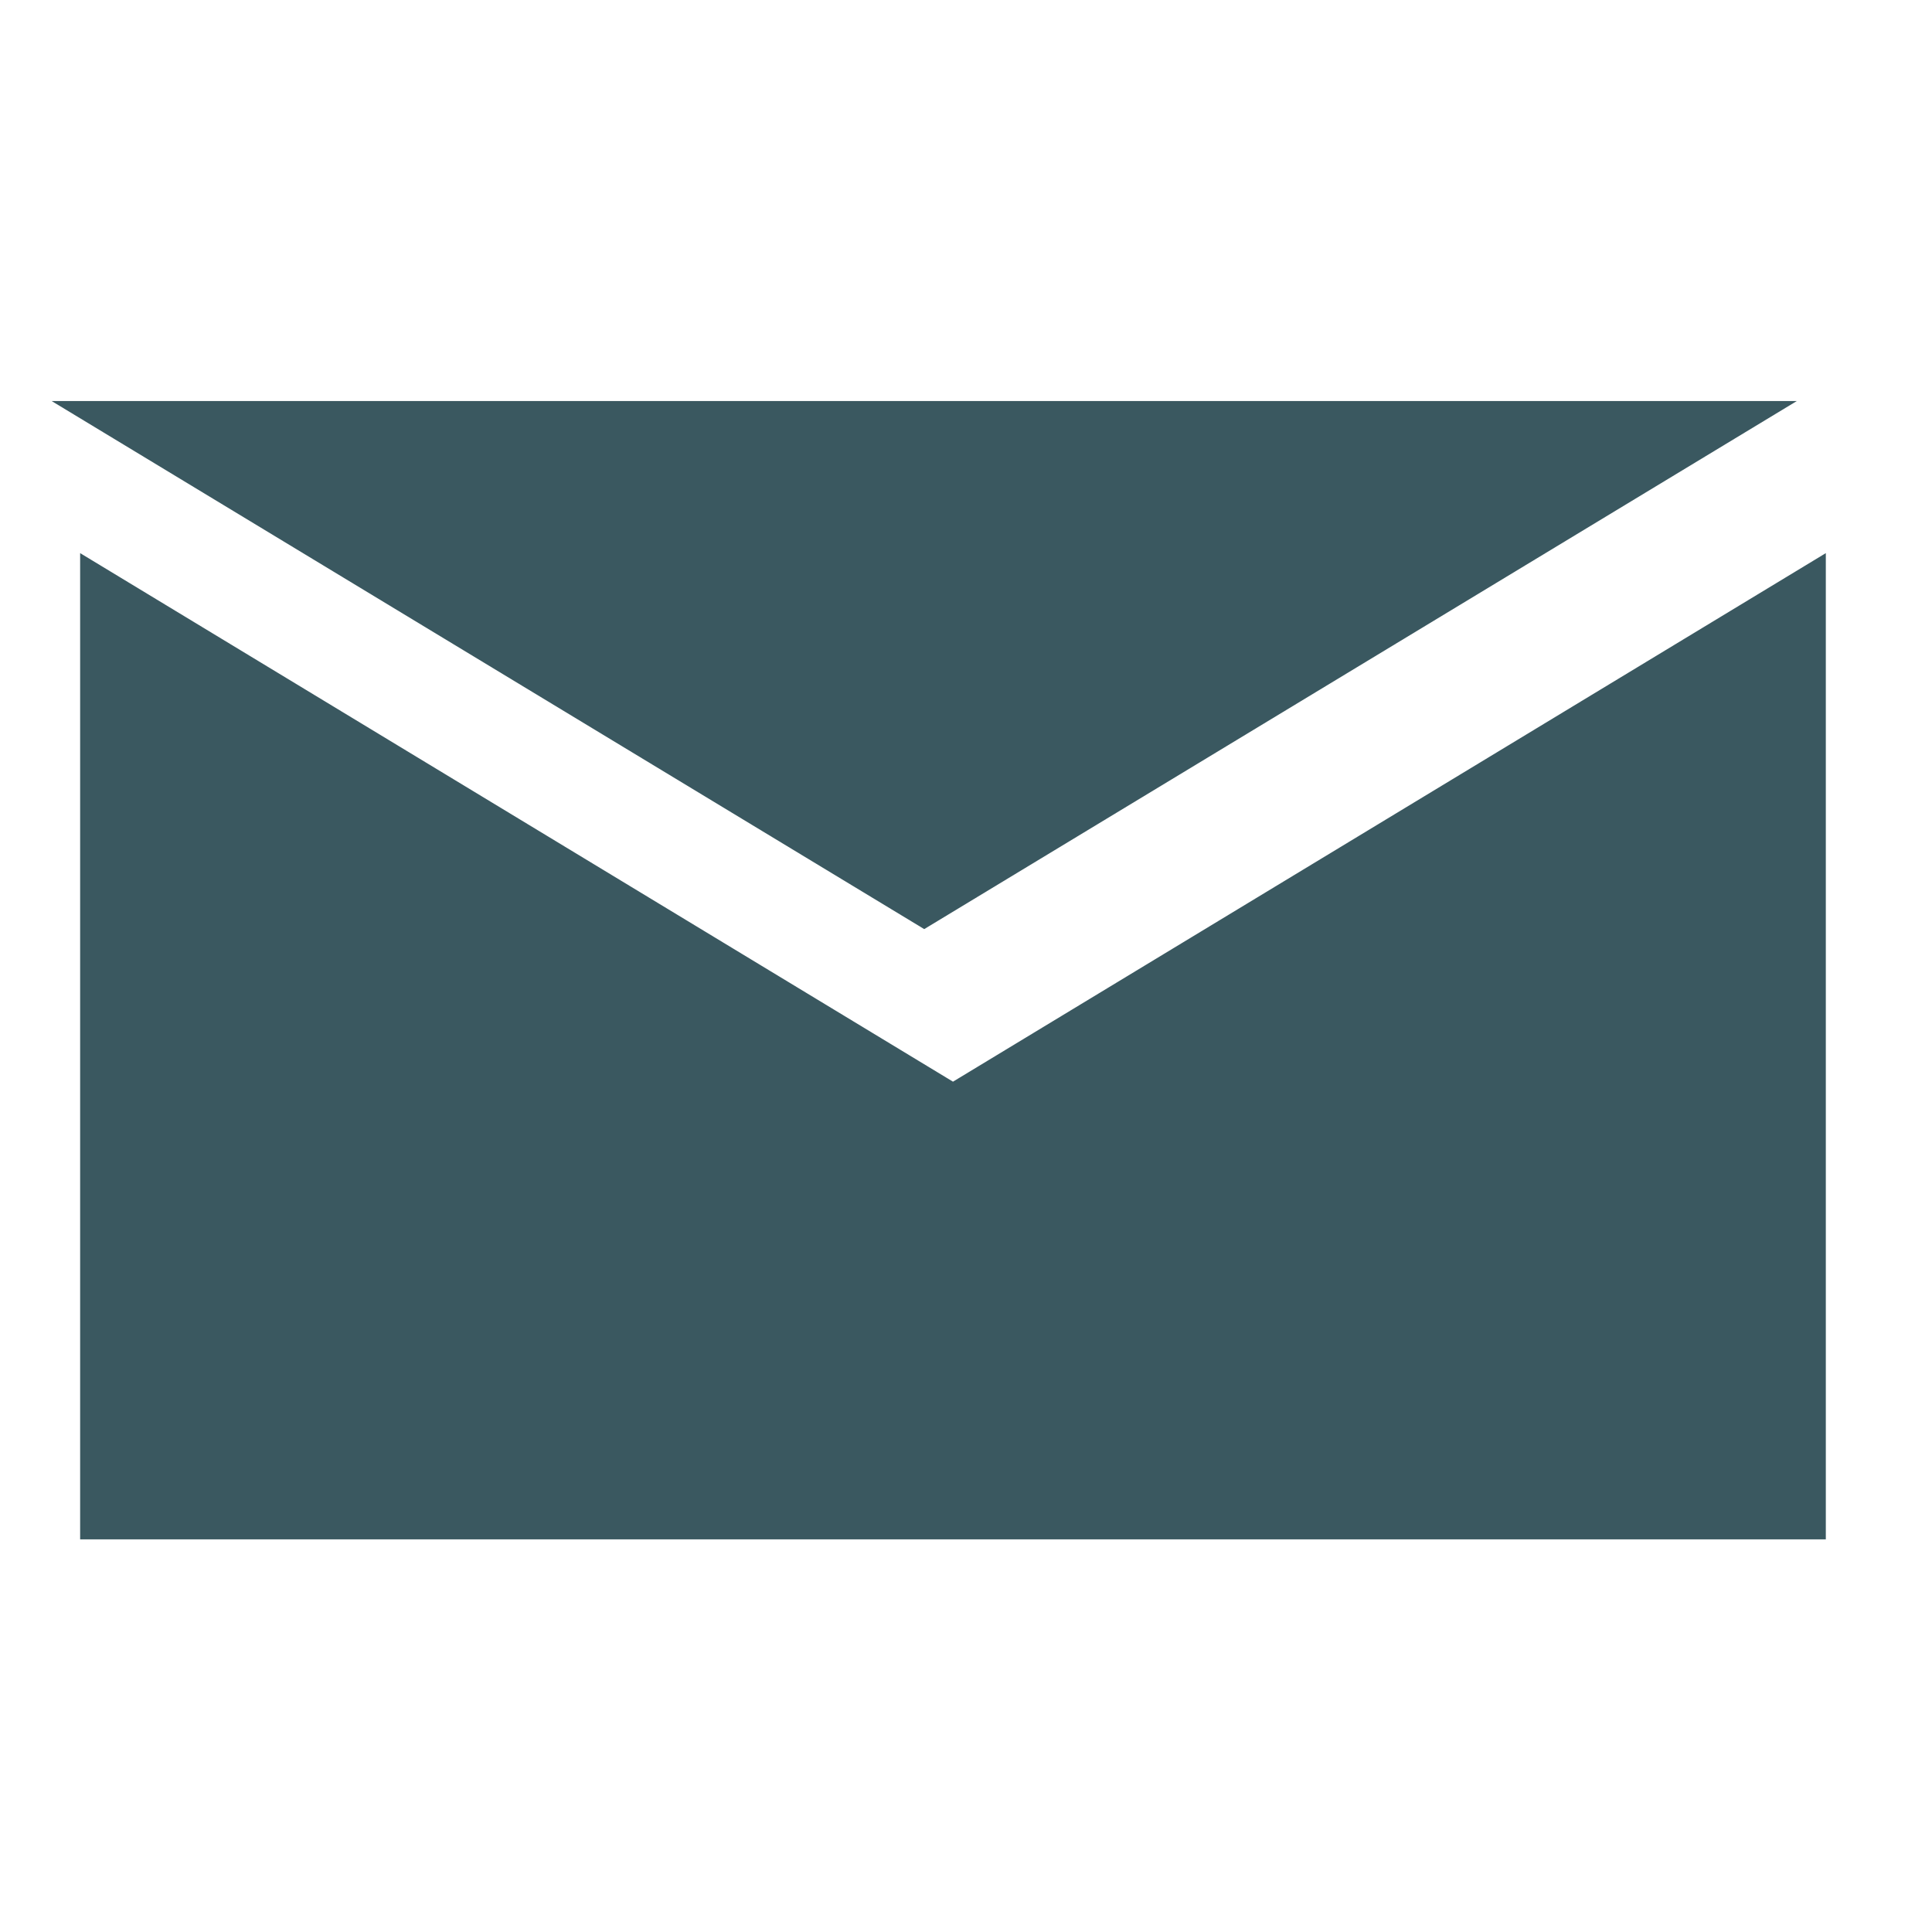 <?xml version="1.0" encoding="UTF-8" standalone="no"?>
<!DOCTYPE svg PUBLIC "-//W3C//DTD SVG 1.1//EN" "http://www.w3.org/Graphics/SVG/1.1/DTD/svg11.dtd">
<svg width="100%" height="100%" viewBox="0 0 300 300" version="1.1" xmlns="http://www.w3.org/2000/svg" xmlns:xlink="http://www.w3.org/1999/xlink" xml:space="preserve" xmlns:serif="http://www.serif.com/" style="fill-rule:evenodd;clip-rule:evenodd;stroke-linejoin:round;stroke-miterlimit:2;">
    <g transform="matrix(4.171,0,0,4.171,-6387.96,-2329.12)">
        <g transform="matrix(0.783,0,0,1,-1422.89,0)">
            <path d="M3860,579L3818.5,598.677L3777,579L3777,615.717L3860,615.717L3860,579Z" style="fill:rgb(58,88,96);"/>
        </g>
        <g transform="matrix(0.89,-6.71039e-18,3.80881e-18,-0.536,-1840.55,900.188)">
            <path d="M3864,598.677L3791,598.677L3864,598.677Z" style="fill:rgb(58,88,96);"/>
        </g>
        <g transform="matrix(0.89,-6.71039e-18,3.80881e-18,-0.536,-1840.55,894.229)">
            <path d="M3827.5,562L3791,598.677L3864,598.677L3827.5,562Z" style="fill:rgb(58,88,96);"/>
        </g>
    </g>
</svg>
